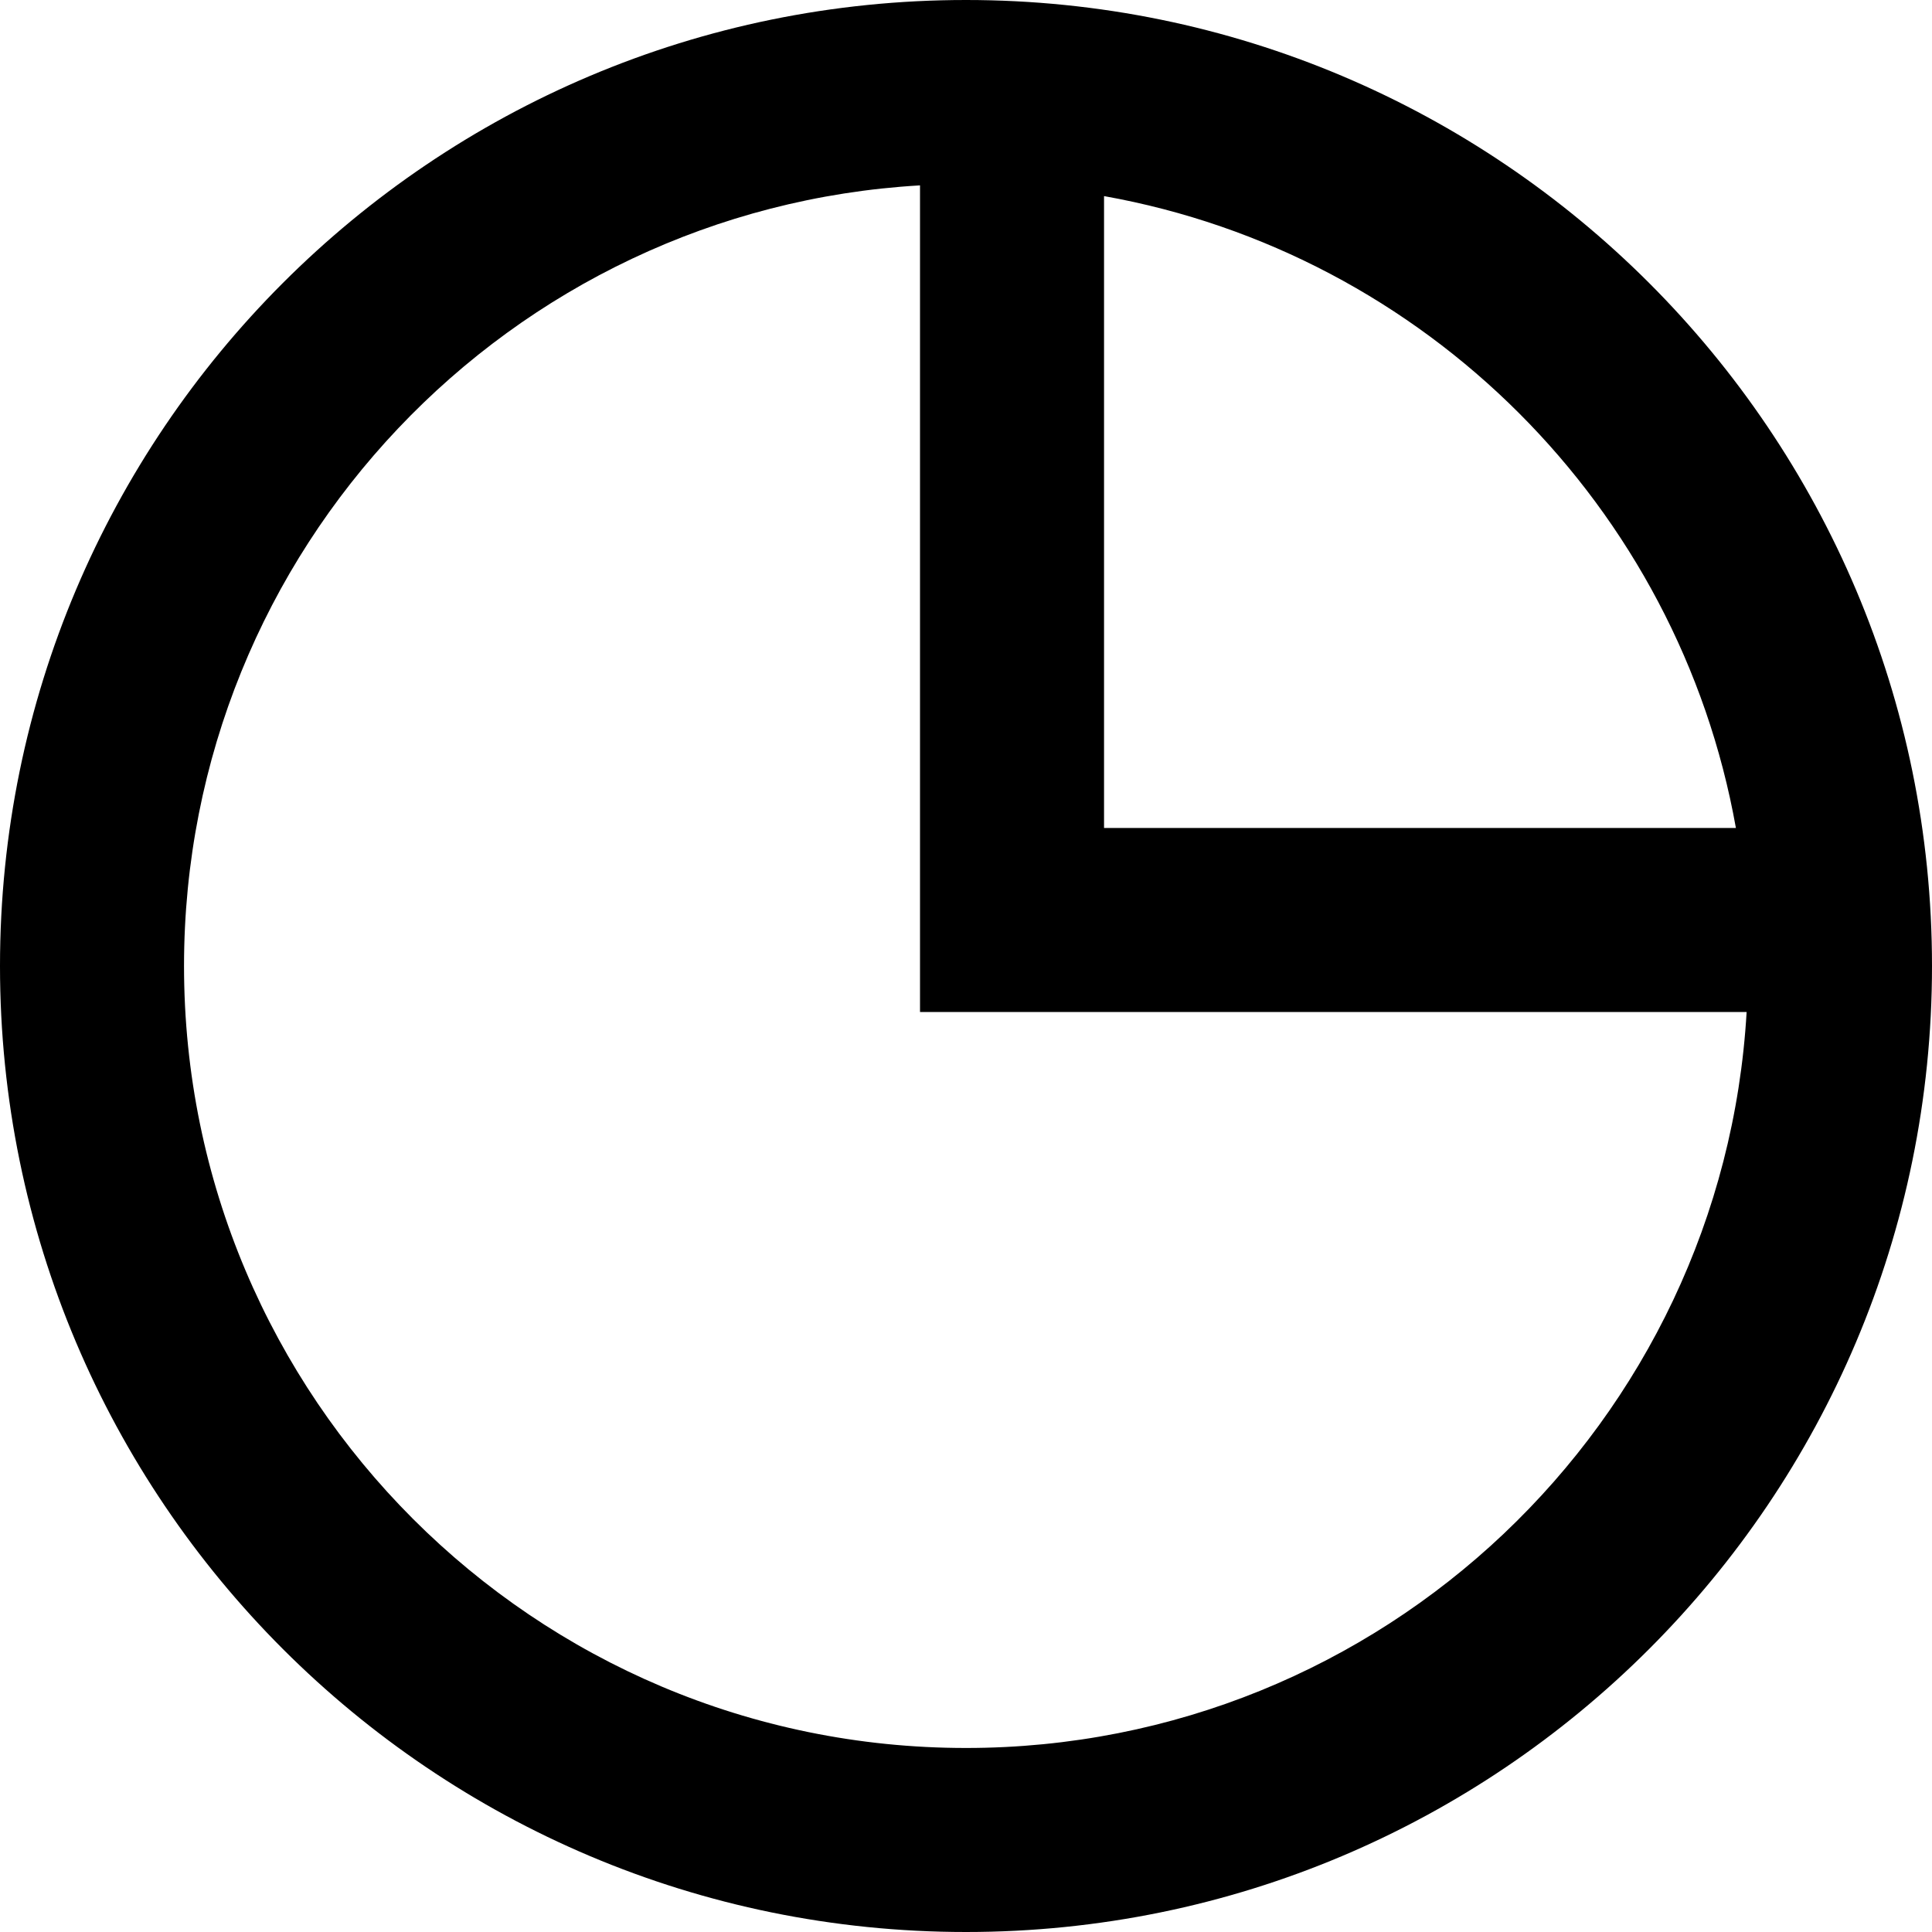 <svg width="20" height="20" viewBox="0 0 20 20" fill="none" xmlns="http://www.w3.org/2000/svg">
<path id="Union" fill-rule="evenodd" clip-rule="evenodd" d="M18.081 10.476C17.835 14.725 14.311 18.095 10 18.095C5.529 18.095 1.905 14.471 1.905 10C1.905 5.689 5.275 2.165 9.524 1.919V10.476H18.081ZM17.97 8.571H11.429V2.03C14.754 2.623 17.377 5.246 17.97 8.571ZM10 20C15.523 20 20 15.523 20 10C20 4.477 15.523 0 10 0C4.477 0 0 4.477 0 10C0 15.523 4.477 20 10 20Z" fill="black"/>
</svg>
